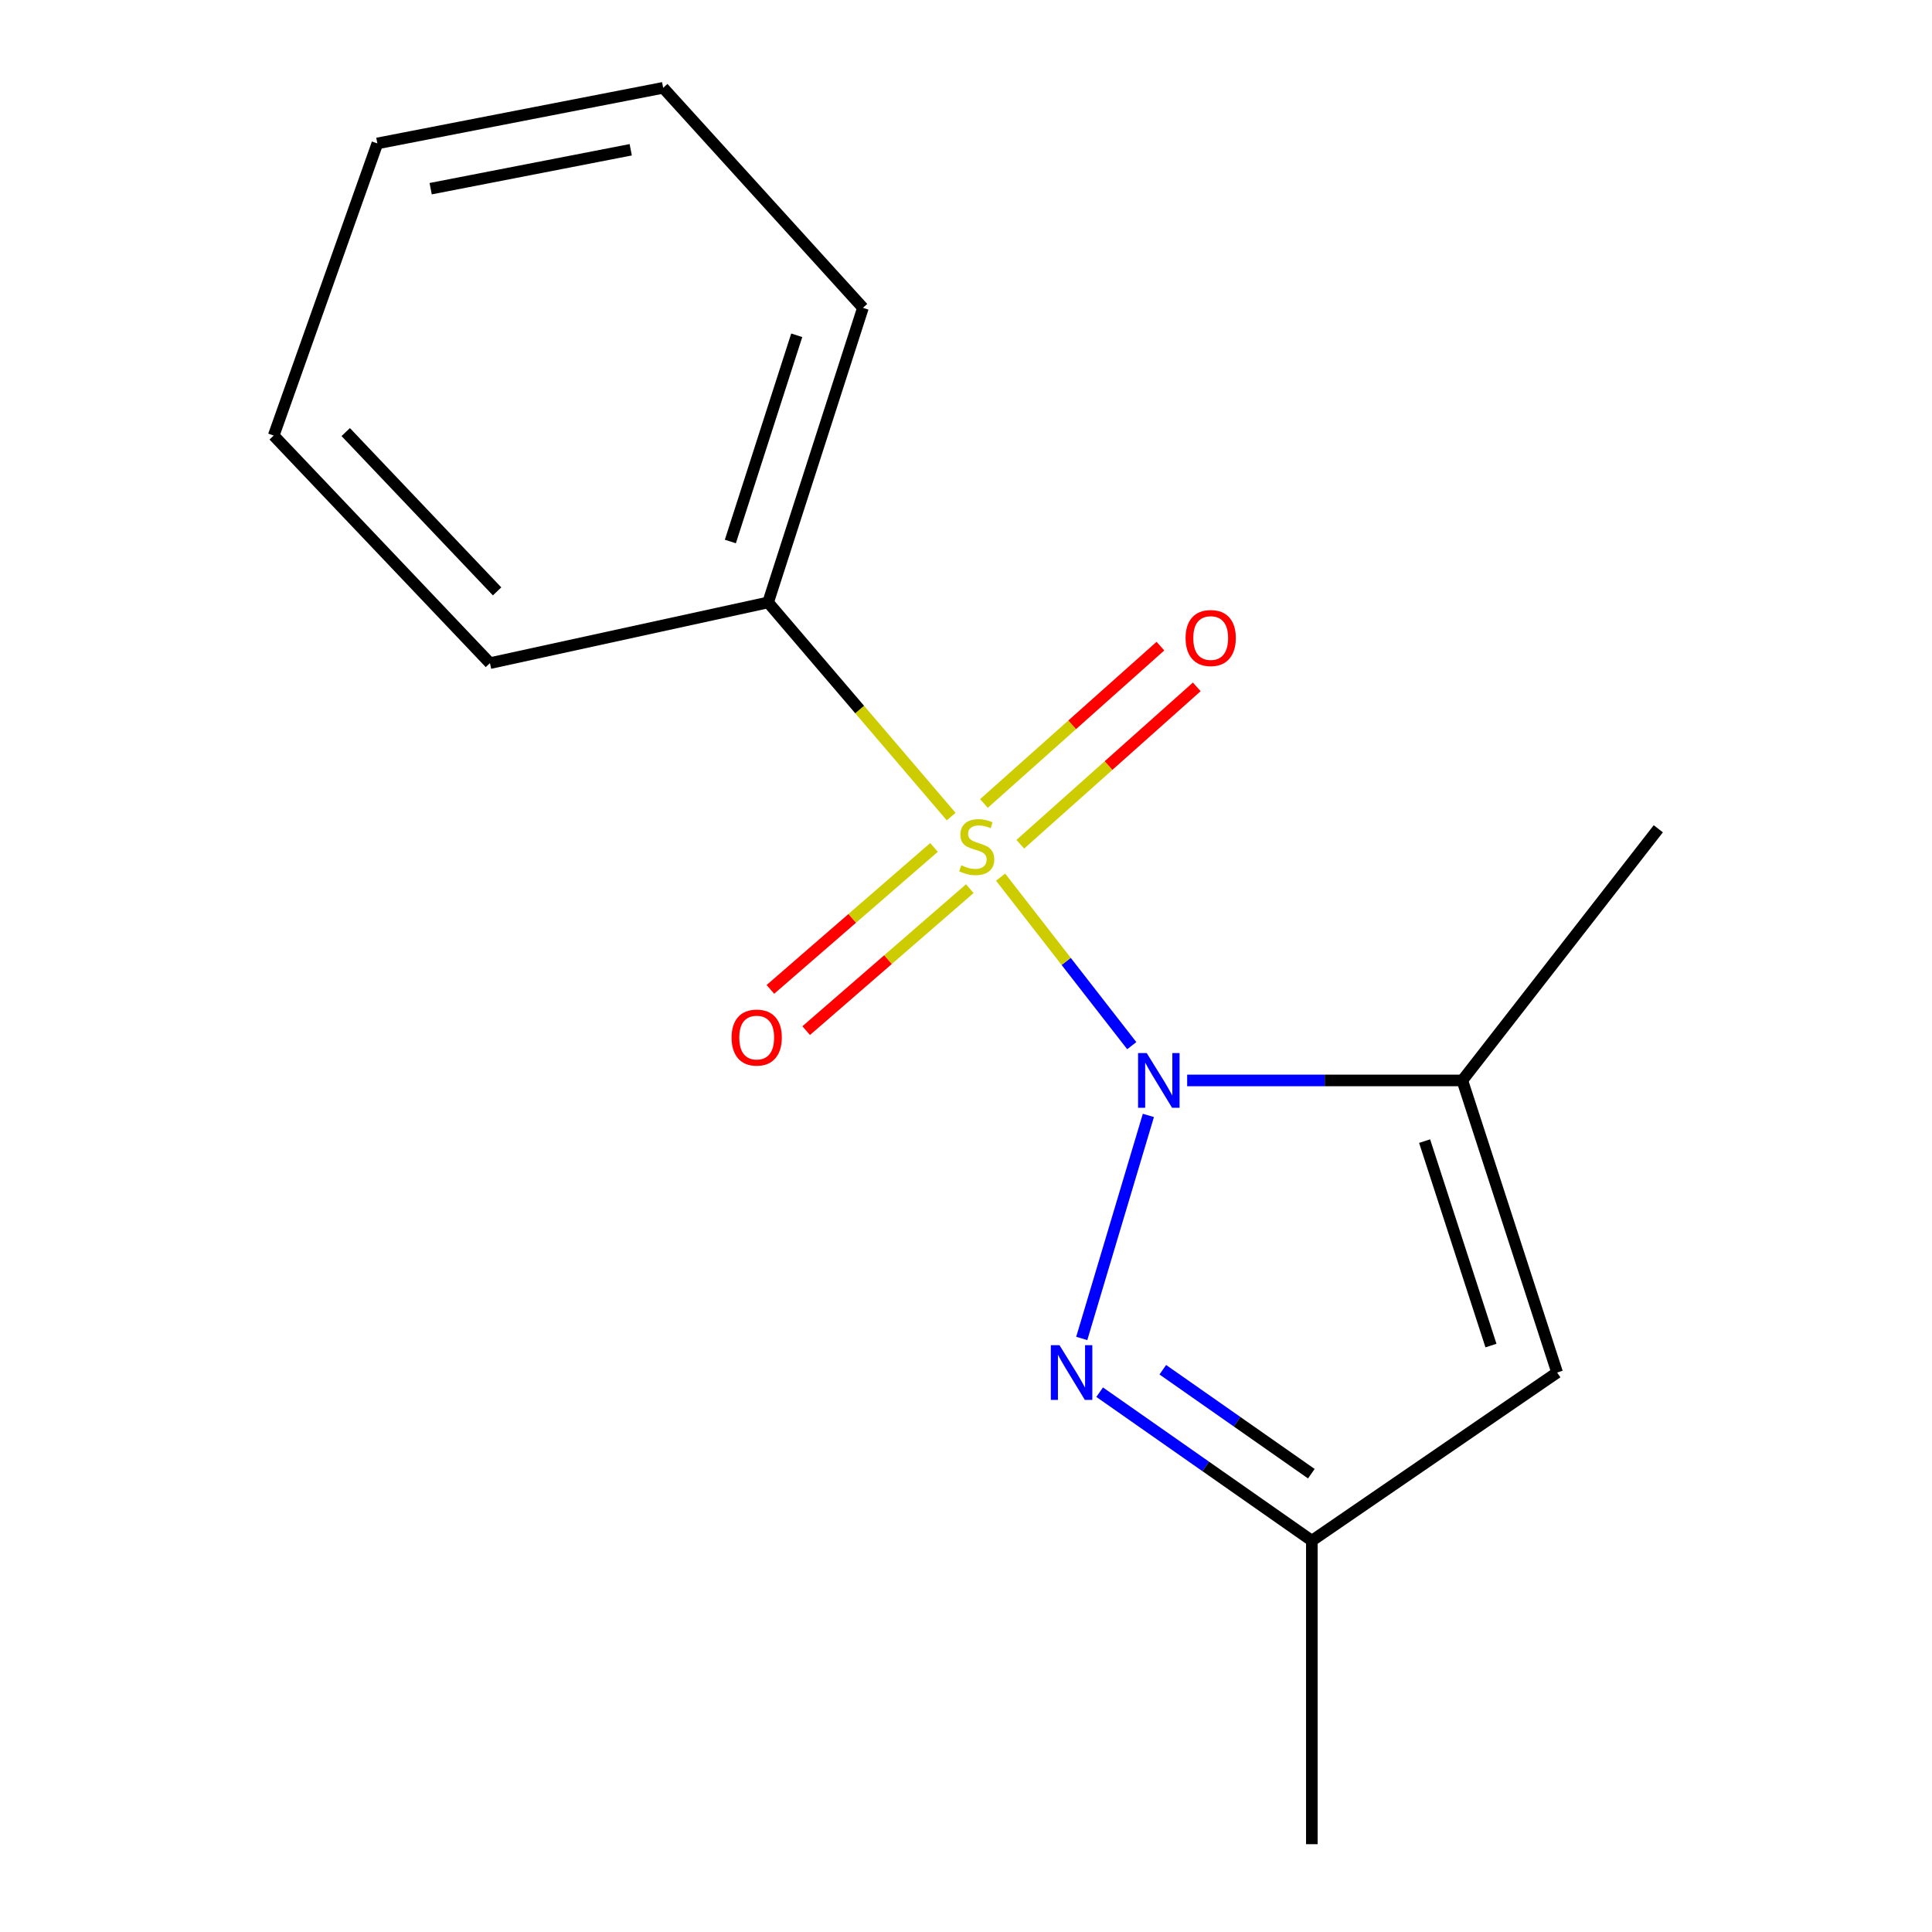 <?xml version='1.0' encoding='iso-8859-1'?>
<svg version='1.1' baseProfile='full'
              xmlns='http://www.w3.org/2000/svg'
                      xmlns:rdkit='http://www.rdkit.org/xml'
                      xmlns:xlink='http://www.w3.org/1999/xlink'
                  xml:space='preserve'
width='1000px' height='1000px' viewBox='0 0 1000 1000'>
<!-- END OF HEADER -->
<rect style='opacity:1.0;fill:#FFFFFF;stroke:none' width='1000' height='1000' x='0' y='0'> </rect>
<path class='bond-0' d='M 585.799,541.235 L 551.852,497.621' style='fill:none;fill-rule:evenodd;stroke:#0000FF;stroke-width:6px;stroke-linecap:butt;stroke-linejoin:miter;stroke-opacity:1' />
<path class='bond-0' d='M 551.852,497.621 L 517.905,454.008' style='fill:none;fill-rule:evenodd;stroke:#CCCC00;stroke-width:6px;stroke-linecap:butt;stroke-linejoin:miter;stroke-opacity:1' />
<path class='bond-1' d='M 594.398,577.335 L 559.912,692.784' style='fill:none;fill-rule:evenodd;stroke:#0000FF;stroke-width:6px;stroke-linecap:butt;stroke-linejoin:miter;stroke-opacity:1' />
<path class='bond-2' d='M 614.473,559.231 L 685.685,559.231' style='fill:none;fill-rule:evenodd;stroke:#0000FF;stroke-width:6px;stroke-linecap:butt;stroke-linejoin:miter;stroke-opacity:1' />
<path class='bond-2' d='M 685.685,559.231 L 756.896,559.231' style='fill:none;fill-rule:evenodd;stroke:#000000;stroke-width:6px;stroke-linecap:butt;stroke-linejoin:miter;stroke-opacity:1' />
<path class='bond-5' d='M 483.447,438.621 L 441.099,475.365' style='fill:none;fill-rule:evenodd;stroke:#CCCC00;stroke-width:6px;stroke-linecap:butt;stroke-linejoin:miter;stroke-opacity:1' />
<path class='bond-5' d='M 441.099,475.365 L 398.75,512.109' style='fill:none;fill-rule:evenodd;stroke:#FF0000;stroke-width:6px;stroke-linecap:butt;stroke-linejoin:miter;stroke-opacity:1' />
<path class='bond-5' d='M 501.971,459.971 L 459.622,496.714' style='fill:none;fill-rule:evenodd;stroke:#CCCC00;stroke-width:6px;stroke-linecap:butt;stroke-linejoin:miter;stroke-opacity:1' />
<path class='bond-5' d='M 459.622,496.714 L 417.273,533.458' style='fill:none;fill-rule:evenodd;stroke:#FF0000;stroke-width:6px;stroke-linecap:butt;stroke-linejoin:miter;stroke-opacity:1' />
<path class='bond-6' d='M 528.101,436.981 L 573.774,396.253' style='fill:none;fill-rule:evenodd;stroke:#CCCC00;stroke-width:6px;stroke-linecap:butt;stroke-linejoin:miter;stroke-opacity:1' />
<path class='bond-6' d='M 573.774,396.253 L 619.447,355.525' style='fill:none;fill-rule:evenodd;stroke:#FF0000;stroke-width:6px;stroke-linecap:butt;stroke-linejoin:miter;stroke-opacity:1' />
<path class='bond-6' d='M 509.289,415.885 L 554.963,375.157' style='fill:none;fill-rule:evenodd;stroke:#CCCC00;stroke-width:6px;stroke-linecap:butt;stroke-linejoin:miter;stroke-opacity:1' />
<path class='bond-6' d='M 554.963,375.157 L 600.636,334.429' style='fill:none;fill-rule:evenodd;stroke:#FF0000;stroke-width:6px;stroke-linecap:butt;stroke-linejoin:miter;stroke-opacity:1' />
<path class='bond-7' d='M 492.324,422.665 L 444.948,367.242' style='fill:none;fill-rule:evenodd;stroke:#CCCC00;stroke-width:6px;stroke-linecap:butt;stroke-linejoin:miter;stroke-opacity:1' />
<path class='bond-7' d='M 444.948,367.242 L 397.571,311.819' style='fill:none;fill-rule:evenodd;stroke:#000000;stroke-width:6px;stroke-linecap:butt;stroke-linejoin:miter;stroke-opacity:1' />
<path class='bond-4' d='M 569.181,720.591 L 624.096,759.031' style='fill:none;fill-rule:evenodd;stroke:#0000FF;stroke-width:6px;stroke-linecap:butt;stroke-linejoin:miter;stroke-opacity:1' />
<path class='bond-4' d='M 624.096,759.031 L 679.011,797.472' style='fill:none;fill-rule:evenodd;stroke:#000000;stroke-width:6px;stroke-linecap:butt;stroke-linejoin:miter;stroke-opacity:1' />
<path class='bond-4' d='M 601.864,708.967 L 640.304,735.876' style='fill:none;fill-rule:evenodd;stroke:#0000FF;stroke-width:6px;stroke-linecap:butt;stroke-linejoin:miter;stroke-opacity:1' />
<path class='bond-4' d='M 640.304,735.876 L 678.745,762.784' style='fill:none;fill-rule:evenodd;stroke:#000000;stroke-width:6px;stroke-linecap:butt;stroke-linejoin:miter;stroke-opacity:1' />
<path class='bond-3' d='M 756.896,559.231 L 805.967,710.416' style='fill:none;fill-rule:evenodd;stroke:#000000;stroke-width:6px;stroke-linecap:butt;stroke-linejoin:miter;stroke-opacity:1' />
<path class='bond-3' d='M 737.372,590.634 L 771.722,696.464' style='fill:none;fill-rule:evenodd;stroke:#000000;stroke-width:6px;stroke-linecap:butt;stroke-linejoin:miter;stroke-opacity:1' />
<path class='bond-8' d='M 756.896,559.231 L 858.335,428.977' style='fill:none;fill-rule:evenodd;stroke:#000000;stroke-width:6px;stroke-linecap:butt;stroke-linejoin:miter;stroke-opacity:1' />
<path class='bond-15' d='M 805.967,710.416 L 679.011,797.472' style='fill:none;fill-rule:evenodd;stroke:#000000;stroke-width:6px;stroke-linecap:butt;stroke-linejoin:miter;stroke-opacity:1' />
<path class='bond-9' d='M 679.011,797.472 L 679.011,954.545' style='fill:none;fill-rule:evenodd;stroke:#000000;stroke-width:6px;stroke-linecap:butt;stroke-linejoin:miter;stroke-opacity:1' />
<path class='bond-10' d='M 397.571,311.819 L 446.658,159.33' style='fill:none;fill-rule:evenodd;stroke:#000000;stroke-width:6px;stroke-linecap:butt;stroke-linejoin:miter;stroke-opacity:1' />
<path class='bond-10' d='M 378.029,280.285 L 412.39,173.543' style='fill:none;fill-rule:evenodd;stroke:#000000;stroke-width:6px;stroke-linecap:butt;stroke-linejoin:miter;stroke-opacity:1' />
<path class='bond-11' d='M 397.571,311.819 L 253.594,343.24' style='fill:none;fill-rule:evenodd;stroke:#000000;stroke-width:6px;stroke-linecap:butt;stroke-linejoin:miter;stroke-opacity:1' />
<path class='bond-13' d='M 446.658,159.33 L 343.256,45.455' style='fill:none;fill-rule:evenodd;stroke:#000000;stroke-width:6px;stroke-linecap:butt;stroke-linejoin:miter;stroke-opacity:1' />
<path class='bond-12' d='M 253.594,343.24 L 141.665,225.439' style='fill:none;fill-rule:evenodd;stroke:#000000;stroke-width:6px;stroke-linecap:butt;stroke-linejoin:miter;stroke-opacity:1' />
<path class='bond-12' d='M 257.295,306.101 L 178.945,223.64' style='fill:none;fill-rule:evenodd;stroke:#000000;stroke-width:6px;stroke-linecap:butt;stroke-linejoin:miter;stroke-opacity:1' />
<path class='bond-14' d='M 141.665,225.439 L 195.321,74.238' style='fill:none;fill-rule:evenodd;stroke:#000000;stroke-width:6px;stroke-linecap:butt;stroke-linejoin:miter;stroke-opacity:1' />
<path class='bond-16' d='M 343.256,45.455 L 195.321,74.238' style='fill:none;fill-rule:evenodd;stroke:#000000;stroke-width:6px;stroke-linecap:butt;stroke-linejoin:miter;stroke-opacity:1' />
<path class='bond-16' d='M 326.464,77.517 L 222.909,97.665' style='fill:none;fill-rule:evenodd;stroke:#000000;stroke-width:6px;stroke-linecap:butt;stroke-linejoin:miter;stroke-opacity:1' />
<path  class='atom-0' d='M 593.546 545.071
L 602.826 560.071
Q 603.746 561.551, 605.226 564.231
Q 606.706 566.911, 606.786 567.071
L 606.786 545.071
L 610.546 545.071
L 610.546 573.391
L 606.666 573.391
L 596.706 556.991
Q 595.546 555.071, 594.306 552.871
Q 593.106 550.671, 592.746 549.991
L 592.746 573.391
L 589.066 573.391
L 589.066 545.071
L 593.546 545.071
' fill='#0000FF'/>
<path  class='atom-1' d='M 497.559 447.867
Q 497.879 447.987, 499.199 448.547
Q 500.519 449.107, 501.959 449.467
Q 503.439 449.787, 504.879 449.787
Q 507.559 449.787, 509.119 448.507
Q 510.679 447.187, 510.679 444.907
Q 510.679 443.347, 509.879 442.387
Q 509.119 441.427, 507.919 440.907
Q 506.719 440.387, 504.719 439.787
Q 502.199 439.027, 500.679 438.307
Q 499.199 437.587, 498.119 436.067
Q 497.079 434.547, 497.079 431.987
Q 497.079 428.427, 499.479 426.227
Q 501.919 424.027, 506.719 424.027
Q 509.999 424.027, 513.719 425.587
L 512.799 428.667
Q 509.399 427.267, 506.839 427.267
Q 504.079 427.267, 502.559 428.427
Q 501.039 429.547, 501.079 431.507
Q 501.079 433.027, 501.839 433.947
Q 502.639 434.867, 503.759 435.387
Q 504.919 435.907, 506.839 436.507
Q 509.399 437.307, 510.919 438.107
Q 512.439 438.907, 513.519 440.547
Q 514.639 442.147, 514.639 444.907
Q 514.639 448.827, 511.999 450.947
Q 509.399 453.027, 505.039 453.027
Q 502.519 453.027, 500.599 452.467
Q 498.719 451.947, 496.479 451.027
L 497.559 447.867
' fill='#CCCC00'/>
<path  class='atom-2' d='M 548.385 696.256
L 557.665 711.256
Q 558.585 712.736, 560.065 715.416
Q 561.545 718.096, 561.625 718.256
L 561.625 696.256
L 565.385 696.256
L 565.385 724.576
L 561.505 724.576
L 551.545 708.176
Q 550.385 706.256, 549.145 704.056
Q 547.945 701.856, 547.585 701.176
L 547.585 724.576
L 543.905 724.576
L 543.905 696.256
L 548.385 696.256
' fill='#0000FF'/>
<path  class='atom-6' d='M 378.667 537.044
Q 378.667 530.244, 382.027 526.444
Q 385.387 522.644, 391.667 522.644
Q 397.947 522.644, 401.307 526.444
Q 404.667 530.244, 404.667 537.044
Q 404.667 543.924, 401.267 547.844
Q 397.867 551.724, 391.667 551.724
Q 385.427 551.724, 382.027 547.844
Q 378.667 543.964, 378.667 537.044
M 391.667 548.524
Q 395.987 548.524, 398.307 545.644
Q 400.667 542.724, 400.667 537.044
Q 400.667 531.484, 398.307 528.684
Q 395.987 525.844, 391.667 525.844
Q 387.347 525.844, 384.987 528.644
Q 382.667 531.444, 382.667 537.044
Q 382.667 542.764, 384.987 545.644
Q 387.347 548.524, 391.667 548.524
' fill='#FF0000'/>
<path  class='atom-7' d='M 613.658 330.24
Q 613.658 323.44, 617.018 319.64
Q 620.378 315.84, 626.658 315.84
Q 632.938 315.84, 636.298 319.64
Q 639.658 323.44, 639.658 330.24
Q 639.658 337.12, 636.258 341.04
Q 632.858 344.92, 626.658 344.92
Q 620.418 344.92, 617.018 341.04
Q 613.658 337.16, 613.658 330.24
M 626.658 341.72
Q 630.978 341.72, 633.298 338.84
Q 635.658 335.92, 635.658 330.24
Q 635.658 324.68, 633.298 321.88
Q 630.978 319.04, 626.658 319.04
Q 622.338 319.04, 619.978 321.84
Q 617.658 324.64, 617.658 330.24
Q 617.658 335.96, 619.978 338.84
Q 622.338 341.72, 626.658 341.72
' fill='#FF0000'/>
</svg>
